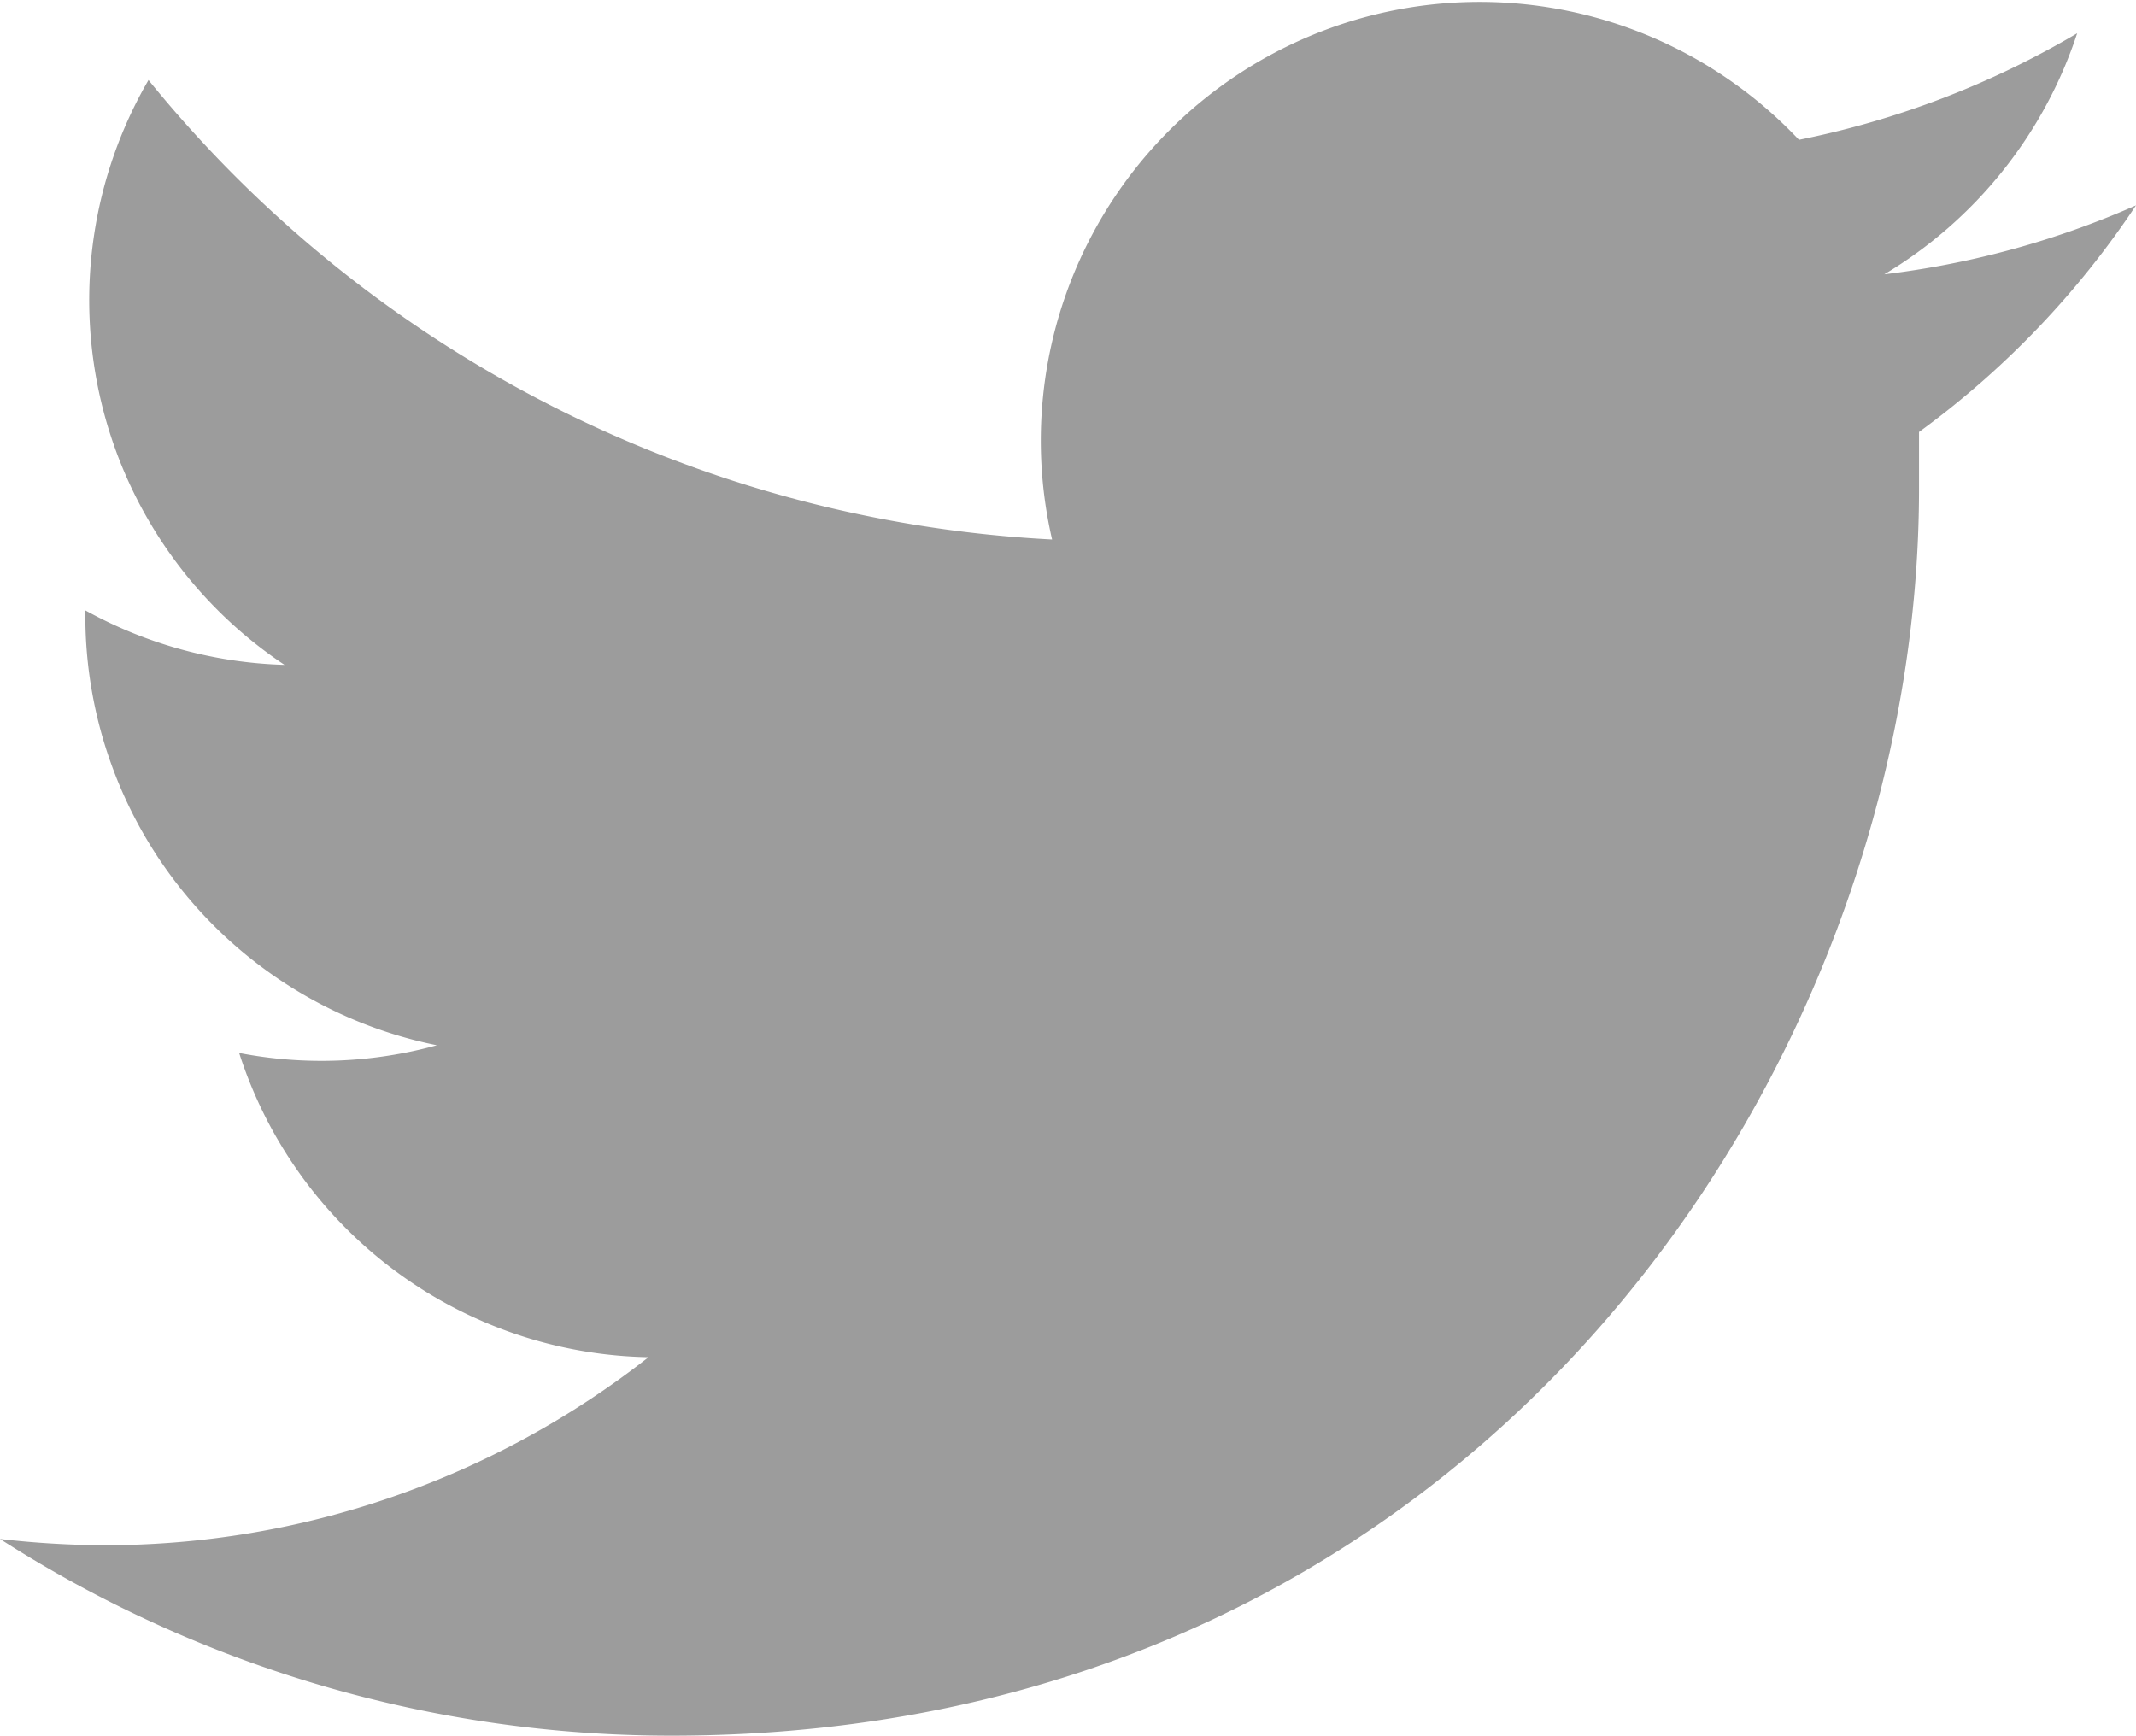 <svg xmlns="http://www.w3.org/2000/svg" viewBox="0 0 44.3 36"><defs><style>.cls-1{fill:#9c9c9c;}</style></defs><title>icon_twitter</title><g id="Layer_2" data-name="Layer 2"><g id="White-Fill"><path id="Twitter" class="cls-1" d="M44.3,4.26a18.38,18.38,0,0,1-5.22,1.43,9.16,9.16,0,0,0,4-5,18.5,18.5,0,0,1-5.77,2.21,9.1,9.1,0,0,0-15.49,8.29A25.84,25.84,0,0,1,3.08,1.66,9.09,9.09,0,0,0,5.9,13.79a9.06,9.06,0,0,1-4.13-1.13v.11a9.09,9.09,0,0,0,7.29,8.91,9,9,0,0,1-4.1.16,9.09,9.09,0,0,0,8.49,6.31,18.26,18.26,0,0,1-11.29,3.9A19.56,19.56,0,0,1,0,31.92,25.76,25.76,0,0,0,13.93,36h0C30.65,36,39.8,22.15,39.8,10.14c0-.4,0-.79,0-1.18A18.4,18.4,0,0,0,44.3,4.26Z"/></g></g></svg>
